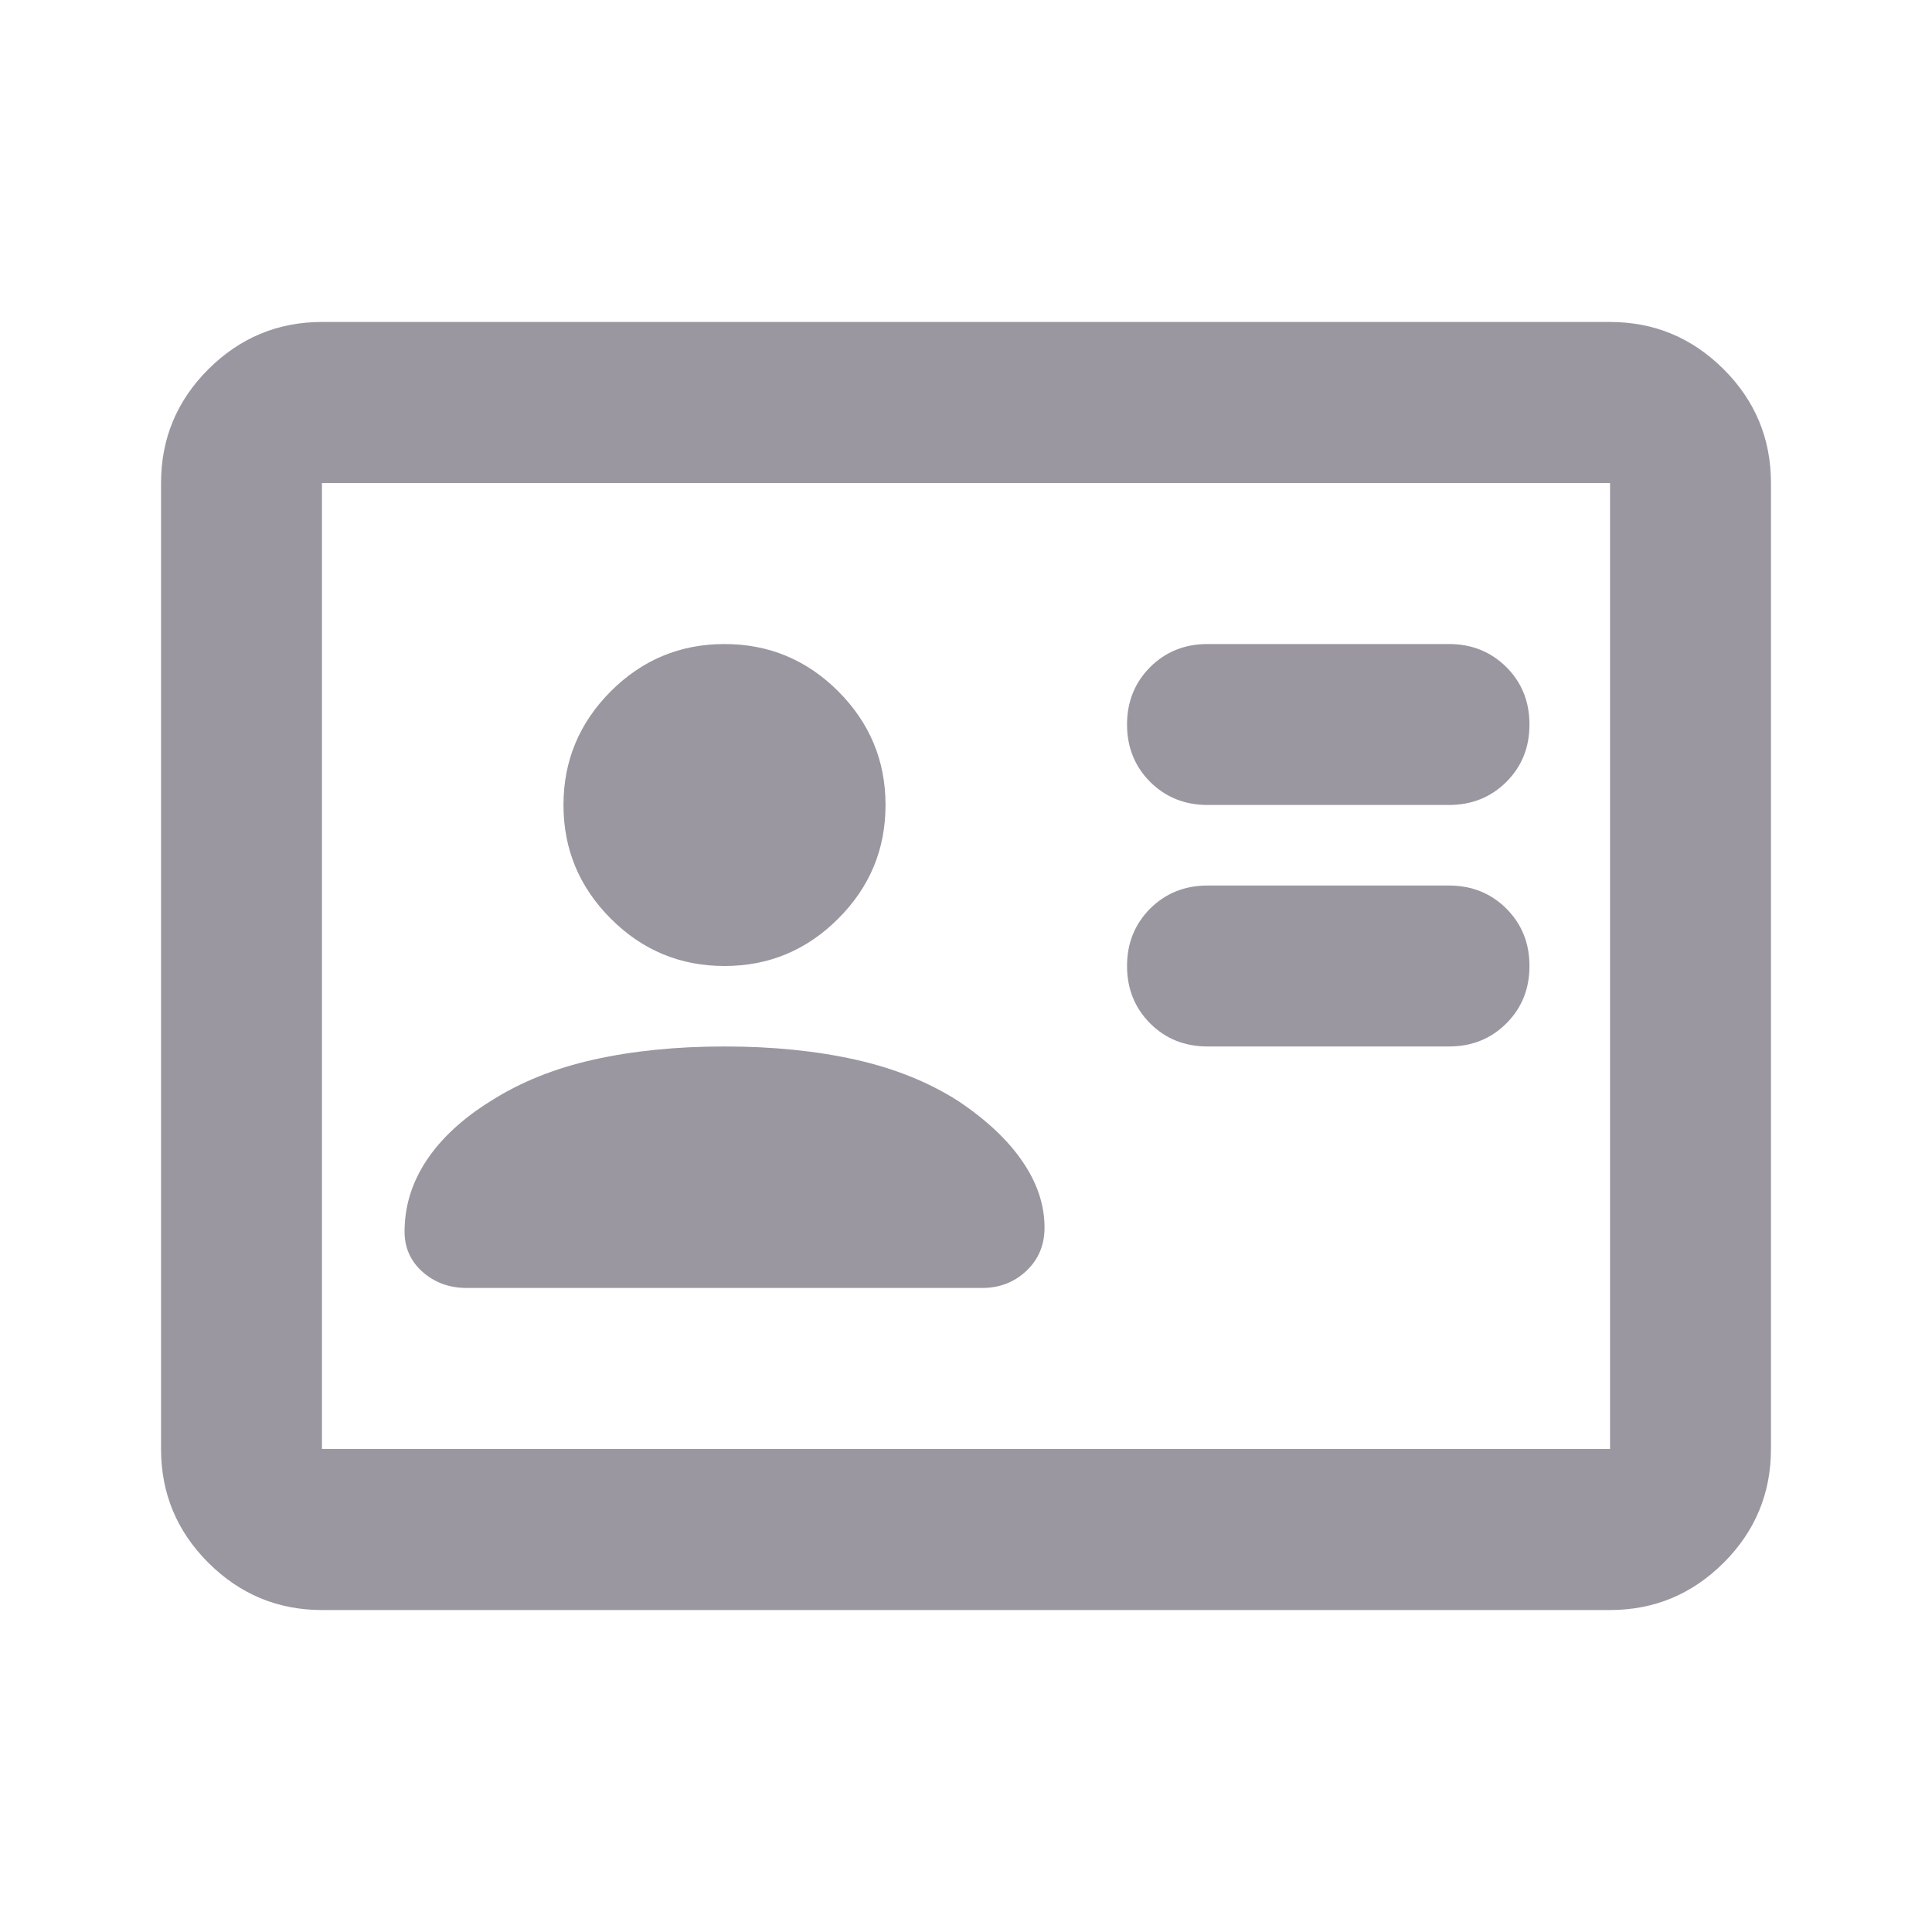 <svg width="20" height="20" viewBox="0 0 20 20" fill="none" xmlns="http://www.w3.org/2000/svg">
<g id="id_card">
<mask id="mask0_7891_174" style="mask-type:alpha" maskUnits="userSpaceOnUse" x="0" y="0" width="20" height="20">
<rect id="Bounding box" width="20" height="20" fill="#D9D9D9"/>
</mask>
<g mask="url(#mask0_7891_174)">
<path id="id_card_2" d="M15 10.833C15.236 10.833 15.434 10.754 15.594 10.594C15.754 10.434 15.833 10.236 15.833 10C15.833 9.764 15.754 9.566 15.594 9.406C15.434 9.247 15.236 9.167 15 9.167H12.5C12.264 9.167 12.066 9.247 11.906 9.406C11.747 9.566 11.667 9.764 11.667 10C11.667 10.236 11.747 10.434 11.906 10.594C12.066 10.754 12.264 10.833 12.5 10.833H15ZM15 8.333C15.236 8.333 15.434 8.253 15.594 8.094C15.754 7.934 15.833 7.736 15.833 7.5C15.833 7.264 15.754 7.066 15.594 6.906C15.434 6.747 15.236 6.667 15 6.667H12.5C12.264 6.667 12.066 6.747 11.906 6.906C11.747 7.066 11.667 7.264 11.667 7.5C11.667 7.736 11.747 7.934 11.906 8.094C12.066 8.253 12.264 8.333 12.5 8.333H15ZM7.5 10.833C7 10.833 6.549 10.879 6.146 10.969C5.743 11.059 5.389 11.201 5.083 11.396C4.792 11.576 4.57 11.781 4.417 12.01C4.264 12.24 4.188 12.486 4.188 12.75C4.188 12.917 4.25 13.056 4.375 13.167C4.5 13.278 4.653 13.333 4.833 13.333H10.167C10.347 13.333 10.5 13.274 10.625 13.156C10.75 13.038 10.813 12.889 10.813 12.708C10.813 12.472 10.736 12.243 10.583 12.021C10.431 11.799 10.208 11.59 9.917 11.396C9.611 11.201 9.257 11.059 8.854 10.969C8.451 10.879 8 10.833 7.5 10.833ZM7.5 10C7.958 10 8.351 9.837 8.677 9.51C9.004 9.184 9.167 8.792 9.167 8.333C9.167 7.875 9.004 7.483 8.677 7.156C8.351 6.83 7.958 6.667 7.5 6.667C7.042 6.667 6.649 6.83 6.323 7.156C5.997 7.483 5.833 7.875 5.833 8.333C5.833 8.792 5.997 9.184 6.323 9.51C6.649 9.837 7.042 10 7.5 10ZM3.333 16.667C2.875 16.667 2.483 16.503 2.156 16.177C1.83 15.851 1.667 15.458 1.667 15V5C1.667 4.542 1.83 4.149 2.156 3.823C2.483 3.497 2.875 3.333 3.333 3.333H16.667C17.125 3.333 17.517 3.497 17.844 3.823C18.17 4.149 18.333 4.542 18.333 5V15C18.333 15.458 18.17 15.851 17.844 16.177C17.517 16.503 17.125 16.667 16.667 16.667H3.333ZM3.333 15H16.667V5H3.333V15Z" fill="#9B97A1"/>
</g>
</g>
</svg>
